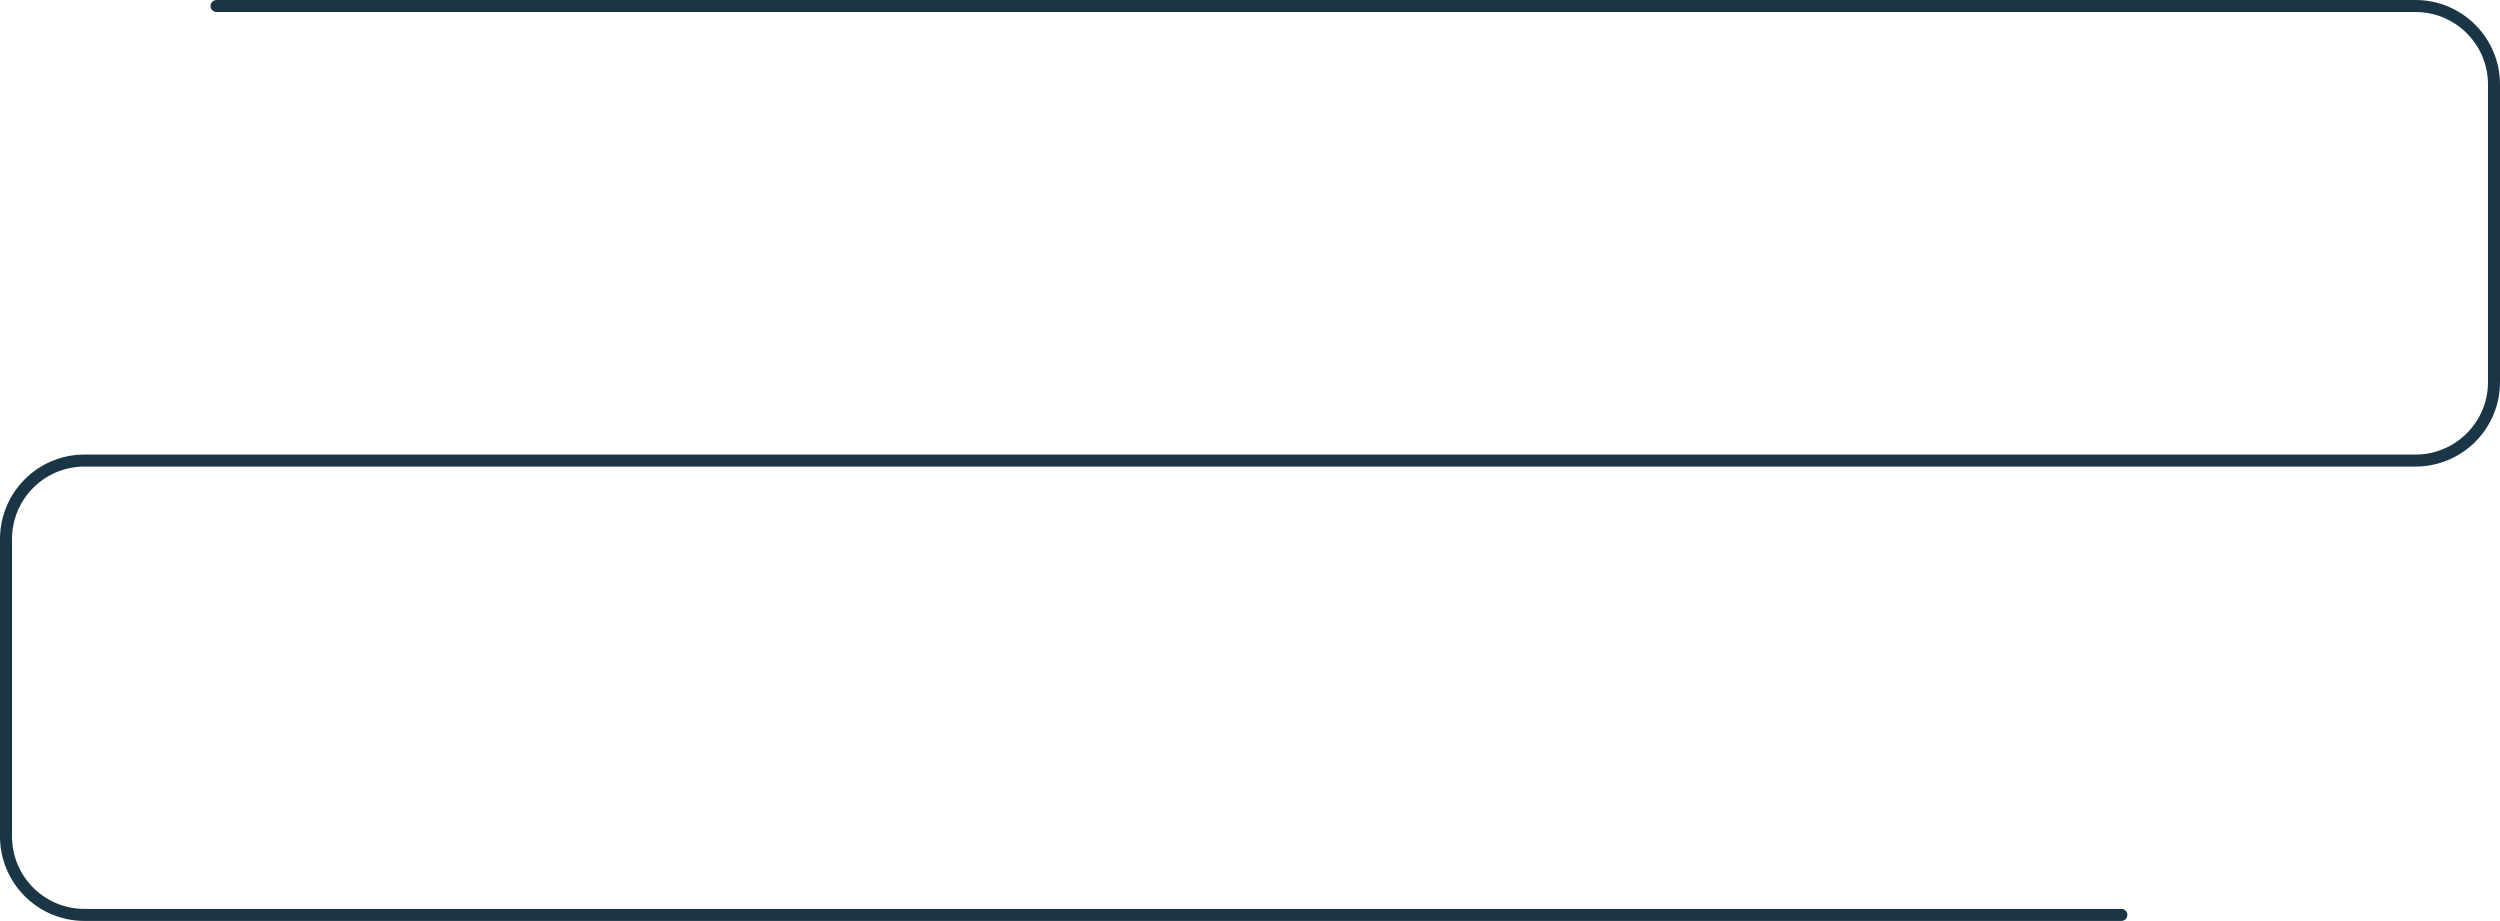 <?xml version="1.0" encoding="UTF-8"?> <svg xmlns="http://www.w3.org/2000/svg" width="7487" height="2758" viewBox="0 0 7487 2758" fill="none"> <path d="M648.5 18H7234C7363.79 18 7469 123.213 7469 253V1144.31C7469 1274.09 7363.79 1379.31 7234 1379.31H253C123.213 1379.31 18 1484.52 18 1614.31V2505C18 2634.79 123.213 2740 253 2740H6353" stroke="#1A3646" stroke-width="36" stroke-linecap="round" stroke-linejoin="round"></path> </svg> 